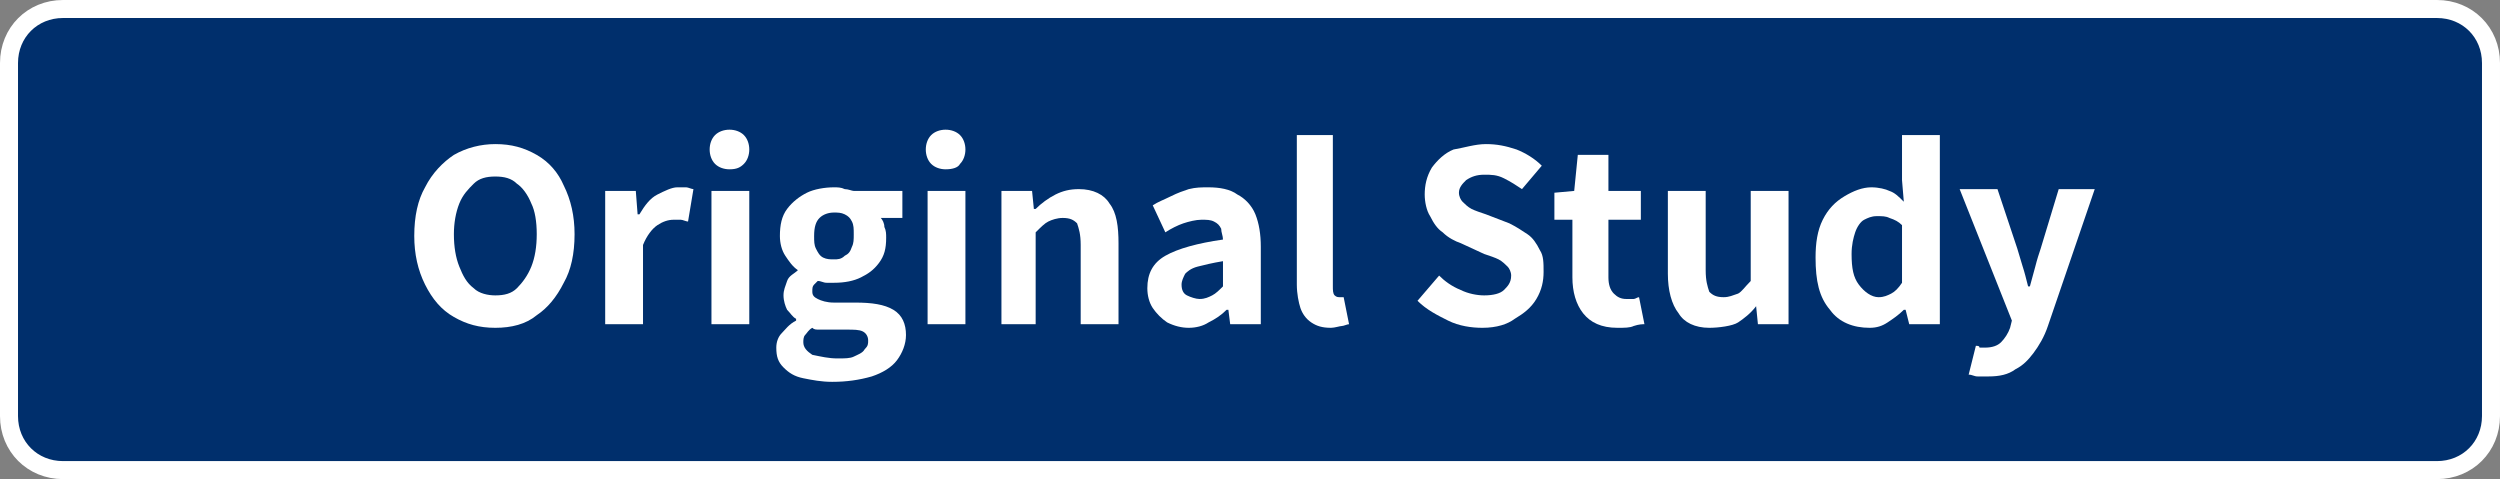 <?xml version="1.0" encoding="utf-8"?>
<!-- Generator: Adobe Illustrator 27.5.0, SVG Export Plug-In . SVG Version: 6.00 Build 0)  -->
<svg version="1.1" id="Main" xmlns="http://www.w3.org/2000/svg" xmlns:xlink="http://www.w3.org/1999/xlink" x="0px" y="0px"
	 viewBox="0 0 138.8 26.6" style="enable-background:new 0 0 138.8 26.6;" xml:space="preserve">
<rect x="0" y="0" width="138.8" height="26.6" fill="#808080" stroke="none"/>
<style type="text/css">
	.st0{fill:#002F6C;stroke:#FFFFFF;stroke-miterlimit:10;}
	.st1{fill:#FFFFFF;}
</style>
<path class="st0" d="M3.5,0.5h131.8c1.7,0,3,1.3,3,3v19.6c0,1.7-1.3,3-3,3H3.5c-1.7,0-3-1.3-3-3V3.5C0.5,1.8,1.8,0.5,3.5,0.5z"/>
<g>
	<path class="st1" d="M27.5,18.2c-0.9,0-1.6-0.2-2.3-0.6s-1.2-1-1.6-1.8c-0.4-0.8-0.6-1.7-0.6-2.7c0-1.1,0.2-2,0.6-2.7
		C24,9.6,24.6,9,25.2,8.6C25.9,8.2,26.7,8,27.5,8c0.9,0,1.6,0.2,2.3,0.6c0.7,0.4,1.2,1,1.5,1.7c0.4,0.8,0.6,1.7,0.6,2.7
		c0,1.1-0.2,2-0.6,2.7c-0.4,0.8-0.9,1.4-1.5,1.8C29.2,18,28.4,18.2,27.5,18.2z M27.5,16.4c0.5,0,0.9-0.1,1.2-0.4
		c0.3-0.3,0.6-0.7,0.8-1.2c0.2-0.5,0.3-1.1,0.3-1.8c0-0.7-0.1-1.3-0.3-1.7c-0.2-0.5-0.5-0.9-0.8-1.1c-0.3-0.3-0.7-0.4-1.2-0.4
		c-0.5,0-0.9,0.1-1.2,0.4c-0.3,0.3-0.6,0.6-0.8,1.1c-0.2,0.5-0.3,1.1-0.3,1.7c0,0.7,0.1,1.3,0.3,1.8c0.2,0.5,0.4,0.9,0.8,1.2
		C26.6,16.3,27.1,16.4,27.5,16.4z"/>
	<path class="st1" d="M33.6,18v-7.4h1.7l0.1,1.3h0.1c0.3-0.5,0.6-0.9,1-1.1s0.8-0.4,1.1-0.4c0.2,0,0.4,0,0.5,0s0.3,0.1,0.4,0.1
		l-0.3,1.8c-0.1,0-0.3-0.1-0.4-0.1c-0.1,0-0.3,0-0.4,0c-0.3,0-0.6,0.1-0.9,0.3s-0.6,0.6-0.8,1.1V18H33.6z"/>
	<path class="st1" d="M40.5,9.4c-0.3,0-0.6-0.1-0.8-0.3c-0.2-0.2-0.3-0.5-0.3-0.8c0-0.3,0.1-0.6,0.3-0.8c0.2-0.2,0.5-0.3,0.8-0.3
		c0.3,0,0.6,0.1,0.8,0.3c0.2,0.2,0.3,0.5,0.3,0.8c0,0.3-0.1,0.6-0.3,0.8C41.1,9.3,40.9,9.4,40.5,9.4z M39.5,18v-7.4h2.1V18H39.5z"/>
	<path class="st1" d="M46.2,21.2c-0.6,0-1.1-0.1-1.6-0.2c-0.5-0.1-0.8-0.3-1.1-0.6s-0.4-0.6-0.4-1.1c0-0.3,0.1-0.6,0.3-0.8
		s0.4-0.5,0.8-0.7v-0.1c-0.2-0.1-0.3-0.3-0.5-0.5c-0.1-0.2-0.2-0.5-0.2-0.8c0-0.3,0.1-0.5,0.2-0.8s0.4-0.4,0.6-0.6V15
		c-0.3-0.2-0.5-0.5-0.7-0.8c-0.2-0.3-0.3-0.7-0.3-1.1c0-0.6,0.1-1.1,0.4-1.5c0.3-0.4,0.7-0.7,1.1-0.9s1-0.3,1.5-0.3
		c0.2,0,0.4,0,0.6,0.1c0.2,0,0.4,0.1,0.5,0.1h2.7v1.5h-1.2c0.1,0.1,0.2,0.3,0.2,0.5c0.1,0.2,0.1,0.4,0.1,0.6c0,0.6-0.1,1-0.4,1.4
		c-0.3,0.4-0.6,0.6-1,0.8c-0.4,0.2-0.9,0.3-1.5,0.3c-0.1,0-0.3,0-0.4,0c-0.2,0-0.3-0.1-0.5-0.1c-0.1,0.1-0.2,0.2-0.2,0.2
		c-0.1,0.1-0.1,0.2-0.1,0.4c0,0.2,0.1,0.3,0.3,0.4c0.2,0.1,0.5,0.2,0.9,0.2h1.2c0.9,0,1.6,0.1,2.1,0.4s0.7,0.8,0.7,1.4
		c0,0.5-0.2,1-0.5,1.4c-0.3,0.4-0.8,0.7-1.4,0.9C47.7,21.1,47,21.2,46.2,21.2z M46.5,19.9c0.4,0,0.7,0,0.9-0.1s0.5-0.2,0.6-0.4
		c0.2-0.2,0.2-0.3,0.2-0.5c0-0.2-0.1-0.4-0.3-0.5c-0.2-0.1-0.5-0.1-0.9-0.1h-0.9c-0.2,0-0.4,0-0.6,0c-0.2,0-0.3,0-0.4-0.1
		c-0.2,0.1-0.3,0.3-0.4,0.4c-0.1,0.1-0.1,0.3-0.1,0.4c0,0.3,0.2,0.5,0.5,0.7C45.6,19.8,46,19.9,46.5,19.9z M46.3,14.4
		c0.2,0,0.4,0,0.6-0.2c0.2-0.1,0.3-0.2,0.4-0.5c0.1-0.2,0.1-0.4,0.1-0.7s0-0.5-0.1-0.7s-0.2-0.3-0.4-0.4c-0.2-0.1-0.4-0.1-0.6-0.1
		c-0.3,0-0.6,0.1-0.8,0.3s-0.3,0.5-0.3,1c0,0.3,0,0.5,0.1,0.7c0.1,0.2,0.2,0.4,0.4,0.5C45.9,14.4,46.1,14.4,46.3,14.4z"/>
	<path class="st1" d="M52.5,9.4c-0.3,0-0.6-0.1-0.8-0.3c-0.2-0.2-0.3-0.5-0.3-0.8c0-0.3,0.1-0.6,0.3-0.8c0.2-0.2,0.5-0.3,0.8-0.3
		c0.3,0,0.6,0.1,0.8,0.3c0.2,0.2,0.3,0.5,0.3,0.8c0,0.3-0.1,0.6-0.3,0.8C53.2,9.3,52.9,9.4,52.5,9.4z M51.5,18v-7.4h2.1V18H51.5z"/>
	<path class="st1" d="M55.6,18v-7.4h1.7l0.1,1h0.1c0.3-0.3,0.7-0.6,1.1-0.8c0.4-0.2,0.8-0.3,1.3-0.3c0.8,0,1.4,0.3,1.7,0.8
		c0.4,0.5,0.5,1.3,0.5,2.2V18h-2.1v-4.4c0-0.6-0.1-0.9-0.2-1.2c-0.2-0.2-0.4-0.3-0.8-0.3c-0.3,0-0.6,0.1-0.8,0.2
		c-0.2,0.1-0.4,0.3-0.7,0.6V18H55.6z"/>
	<path class="st1" d="M66,18.2c-0.4,0-0.8-0.1-1.2-0.3c-0.3-0.2-0.6-0.5-0.8-0.8s-0.3-0.7-0.3-1.1c0-0.8,0.3-1.4,1-1.8
		c0.7-0.4,1.8-0.7,3.2-0.9c0-0.2-0.1-0.4-0.1-0.6c-0.1-0.2-0.2-0.3-0.4-0.4c-0.2-0.1-0.4-0.1-0.7-0.1c-0.3,0-0.7,0.1-1,0.2
		c-0.3,0.1-0.7,0.3-1,0.5L64,11.4c0.3-0.2,0.6-0.3,1-0.5s0.7-0.3,1-0.4c0.4-0.1,0.7-0.1,1.1-0.1c0.6,0,1.2,0.1,1.6,0.4
		c0.4,0.2,0.8,0.6,1,1.1c0.2,0.5,0.3,1.1,0.3,1.8V18h-1.7l-0.1-0.8h-0.1c-0.3,0.3-0.6,0.5-1,0.7C66.8,18.1,66.4,18.2,66,18.2z
		 M66.6,16.6c0.3,0,0.5-0.1,0.7-0.2c0.2-0.1,0.4-0.3,0.6-0.5v-1.4c-0.6,0.1-1,0.2-1.4,0.3s-0.6,0.3-0.7,0.4
		c-0.1,0.2-0.2,0.4-0.2,0.6c0,0.3,0.1,0.5,0.3,0.6S66.4,16.6,66.6,16.6z"/>
	<path class="st1" d="M73.9,18.2c-0.5,0-0.8-0.1-1.1-0.3c-0.3-0.2-0.5-0.5-0.6-0.8S72,16.3,72,15.8V7.5H74v8.4c0,0.2,0,0.4,0.1,0.5
		c0.1,0.1,0.2,0.1,0.3,0.1c0,0,0.1,0,0.1,0c0,0,0.1,0,0.1,0l0.3,1.5c-0.1,0-0.3,0.1-0.4,0.1S74.1,18.2,73.9,18.2z"/>
	<path class="st1" d="M82.3,18.2c-0.6,0-1.3-0.1-1.9-0.4s-1.2-0.6-1.7-1.1l1.2-1.4c0.3,0.3,0.7,0.6,1.2,0.8c0.4,0.2,0.9,0.3,1.3,0.3
		c0.5,0,0.9-0.1,1.1-0.3c0.2-0.2,0.4-0.4,0.4-0.8c0-0.2-0.1-0.4-0.2-0.5c-0.1-0.1-0.3-0.3-0.5-0.4c-0.2-0.1-0.5-0.2-0.8-0.3
		l-1.3-0.6c-0.3-0.1-0.7-0.3-1-0.6c-0.3-0.2-0.5-0.5-0.7-0.9c-0.2-0.3-0.3-0.8-0.3-1.2c0-0.5,0.1-1,0.4-1.5c0.3-0.4,0.7-0.8,1.2-1
		C81.3,8.2,81.9,8,82.5,8c0.6,0,1.1,0.1,1.7,0.3c0.5,0.2,1,0.5,1.4,0.9l-1.1,1.3c-0.3-0.2-0.6-0.4-1-0.6s-0.7-0.2-1.1-0.2
		c-0.4,0-0.7,0.1-1,0.3c-0.2,0.2-0.4,0.4-0.4,0.7c0,0.2,0.1,0.4,0.2,0.5c0.1,0.1,0.3,0.3,0.5,0.4c0.2,0.1,0.5,0.2,0.8,0.3l1.3,0.5
		c0.4,0.2,0.7,0.4,1,0.6s0.5,0.5,0.7,0.9c0.2,0.3,0.2,0.7,0.2,1.2c0,0.5-0.1,1-0.4,1.5s-0.7,0.8-1.2,1.1
		C83.7,18,83.1,18.2,82.3,18.2z"/>
	<path class="st1" d="M89.8,18.2c-0.9,0-1.5-0.3-1.9-0.8s-0.6-1.2-0.6-2v-3.2h-1v-1.5l1.1-0.1l0.2-2h1.7v2h1.8v1.6h-1.8v3.2
		c0,0.4,0.1,0.7,0.3,0.9s0.4,0.3,0.7,0.3c0.1,0,0.3,0,0.4,0c0.1,0,0.2-0.1,0.3-0.1l0.3,1.5C91.2,18,91,18,90.7,18.1
		C90.5,18.2,90.2,18.2,89.8,18.2z"/>
	<path class="st1" d="M94.9,18.2c-0.8,0-1.4-0.3-1.7-0.8c-0.4-0.5-0.6-1.3-0.6-2.2v-4.6h2.1v4.4c0,0.6,0.1,0.9,0.2,1.2
		c0.2,0.2,0.4,0.3,0.8,0.3c0.3,0,0.5-0.1,0.8-0.2c0.2-0.1,0.4-0.4,0.7-0.7v-5h2.1V18h-1.7l-0.1-1h0c-0.3,0.4-0.7,0.7-1,0.9
		S95.4,18.2,94.9,18.2z"/>
	<path class="st1" d="M103.8,18.2c-0.9,0-1.7-0.3-2.2-1c-0.6-0.7-0.8-1.6-0.8-2.9c0-0.8,0.1-1.5,0.4-2.1c0.3-0.6,0.7-1,1.2-1.3
		c0.5-0.3,1-0.5,1.5-0.5c0.4,0,0.8,0.1,1,0.2c0.3,0.1,0.5,0.3,0.8,0.6l-0.1-1.2V7.5h2.1V18H106l-0.2-0.8h-0.1
		c-0.3,0.3-0.6,0.5-0.9,0.7C104.5,18.1,104.2,18.2,103.8,18.2z M104.3,16.5c0.3,0,0.5-0.1,0.7-0.2c0.2-0.1,0.4-0.3,0.6-0.6v-3.2
		c-0.2-0.2-0.4-0.3-0.7-0.4c-0.2-0.1-0.4-0.1-0.7-0.1c-0.3,0-0.5,0.1-0.7,0.2s-0.4,0.4-0.5,0.7s-0.2,0.7-0.2,1.2
		c0,0.8,0.1,1.3,0.4,1.7S103.9,16.5,104.3,16.5z"/>
	<path class="st1" d="M110.4,20.9c-0.2,0-0.4,0-0.6,0c-0.2,0-0.3-0.1-0.5-0.1l0.4-1.6c0.1,0,0.2,0,0.2,0.1c0.1,0,0.2,0,0.3,0
		c0.4,0,0.7-0.1,0.9-0.3c0.2-0.2,0.4-0.5,0.5-0.8l0.1-0.4l-2.9-7.3h2.1l1.1,3.3c0.1,0.3,0.2,0.7,0.3,1c0.1,0.3,0.2,0.7,0.3,1.1h0.1
		c0.1-0.4,0.2-0.7,0.3-1.1c0.1-0.4,0.2-0.7,0.3-1l1-3.3h2l-2.6,7.6c-0.2,0.6-0.5,1.1-0.8,1.5c-0.3,0.4-0.6,0.7-1,0.9
		C111.5,20.8,111,20.9,110.4,20.9z"/>
</g>
</svg>
